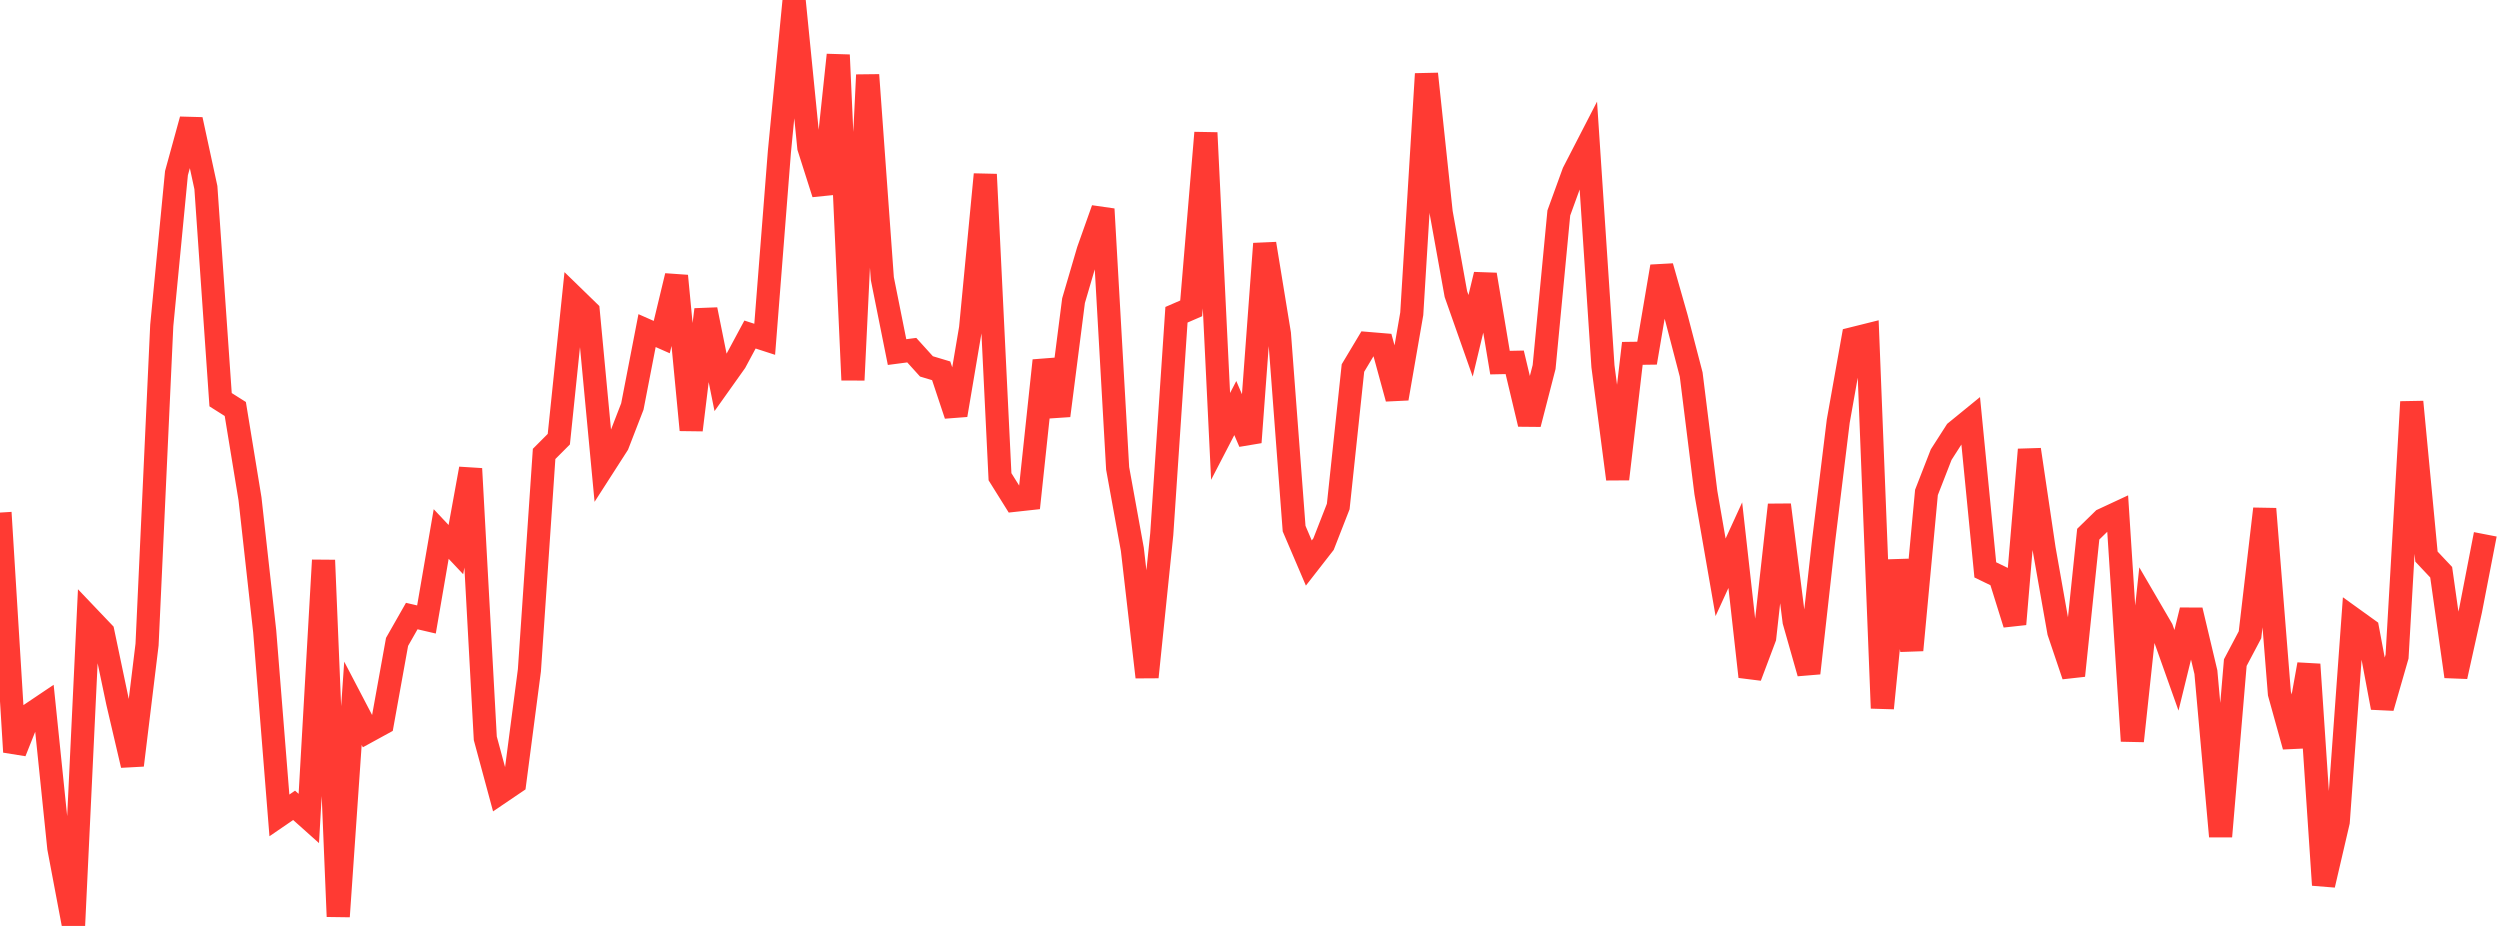 <?xml version="1.0" standalone="no"?>
<!DOCTYPE svg PUBLIC "-//W3C//DTD SVG 1.1//EN" "http://www.w3.org/Graphics/SVG/1.1/DTD/svg11.dtd">

<svg width="135" height="50" viewBox="0 0 135 50" preserveAspectRatio="none" 
  xmlns="http://www.w3.org/2000/svg"
  xmlns:xlink="http://www.w3.org/1999/xlink">


<polyline points="0.0, 27.679 0.794, 40.605 1.588, 38.612 2.382, 38.078 3.176, 45.792 3.971, 50.0 4.765, 33.308 5.559, 34.141 6.353, 37.925 7.147, 41.321 7.941, 34.808 8.735, 17.574 9.529, 9.35 10.324, 6.458 11.118, 10.129 11.912, 21.584 12.706, 22.086 13.5, 26.936 14.294, 34.094 15.088, 44.032 15.882, 43.488 16.676, 44.198 17.471, 30.252 18.265, 49.491 19.059, 37.98 19.853, 39.499 20.647, 39.064 21.441, 34.662 22.235, 33.267 23.029, 33.452 23.824, 28.836 24.618, 29.679 25.412, 25.311 26.206, 39.869 27.0, 42.806 27.794, 42.268 28.588, 36.196 29.382, 24.512 30.176, 23.716 30.971, 16.042 31.765, 16.814 32.559, 25.238 33.353, 24.002 34.147, 21.951 34.941, 17.853 35.735, 18.203 36.529, 14.899 37.324, 23.219 38.118, 16.718 38.912, 20.66 39.706, 19.543 40.5, 18.065 41.294, 18.322 42.088, 8.192 42.882, 0.0 43.676, 7.963 44.471, 10.458 45.265, 2.968 46.059, 20.521 46.853, 4.047 47.647, 15.049 48.441, 19.012 49.235, 18.908 50.029, 19.785 50.824, 20.024 51.618, 22.413 52.412, 17.721 53.206, 9.418 54.0, 25.744 54.794, 27.015 55.588, 26.928 56.382, 19.47 57.176, 22.444 57.971, 16.235 58.765, 13.527 59.559, 11.291 60.353, 25.292 61.147, 29.667 61.941, 36.563 62.735, 28.844 63.529, 16.997 64.324, 16.652 65.118, 7.17 65.912, 23.566 66.706, 22.035 67.5, 23.884 68.294, 13.161 69.088, 18.021 69.882, 28.546 70.676, 30.403 71.471, 29.383 72.265, 27.35 73.059, 19.874 73.853, 18.548 74.647, 18.614 75.441, 21.52 76.235, 16.945 77.029, 3.99 77.824, 11.478 78.618, 15.881 79.412, 18.134 80.206, 14.828 81.0, 19.582 81.794, 19.565 82.588, 22.899 83.382, 19.819 84.176, 11.5 84.971, 9.314 85.765, 7.773 86.559, 19.779 87.353, 25.867 88.147, 19.082 88.941, 19.071 89.735, 14.389 90.529, 17.176 91.324, 20.224 92.118, 26.603 92.912, 31.174 93.706, 29.439 94.5, 36.54 95.294, 34.431 96.088, 27.264 96.882, 33.554 97.676, 36.349 98.471, 29.233 99.265, 22.743 100.059, 18.285 100.853, 18.087 101.647, 38.242 102.441, 30.269 103.235, 35.107 104.029, 26.59 104.824, 24.549 105.618, 23.31 106.412, 22.663 107.206, 30.773 108.0, 31.158 108.794, 33.702 109.588, 24.28 110.382, 29.639 111.176, 34.128 111.971, 36.483 112.765, 28.845 113.559, 28.071 114.353, 27.701 115.147, 40.013 115.941, 32.598 116.735, 33.961 117.529, 36.196 118.324, 32.952 119.118, 36.296 119.912, 45.165 120.706, 35.78 121.5, 34.278 122.294, 27.479 123.088, 37.448 123.882, 40.306 124.676, 35.877 125.471, 47.789 126.265, 44.376 127.059, 33.412 127.853, 33.983 128.647, 38.213 129.441, 35.456 130.235, 21.701 131.029, 30.057 131.824, 30.901 132.618, 36.531 133.412, 32.951 134.206, 28.854" fill="none" stroke="#ff3a33" stroke-width="1.25"/>

</svg>